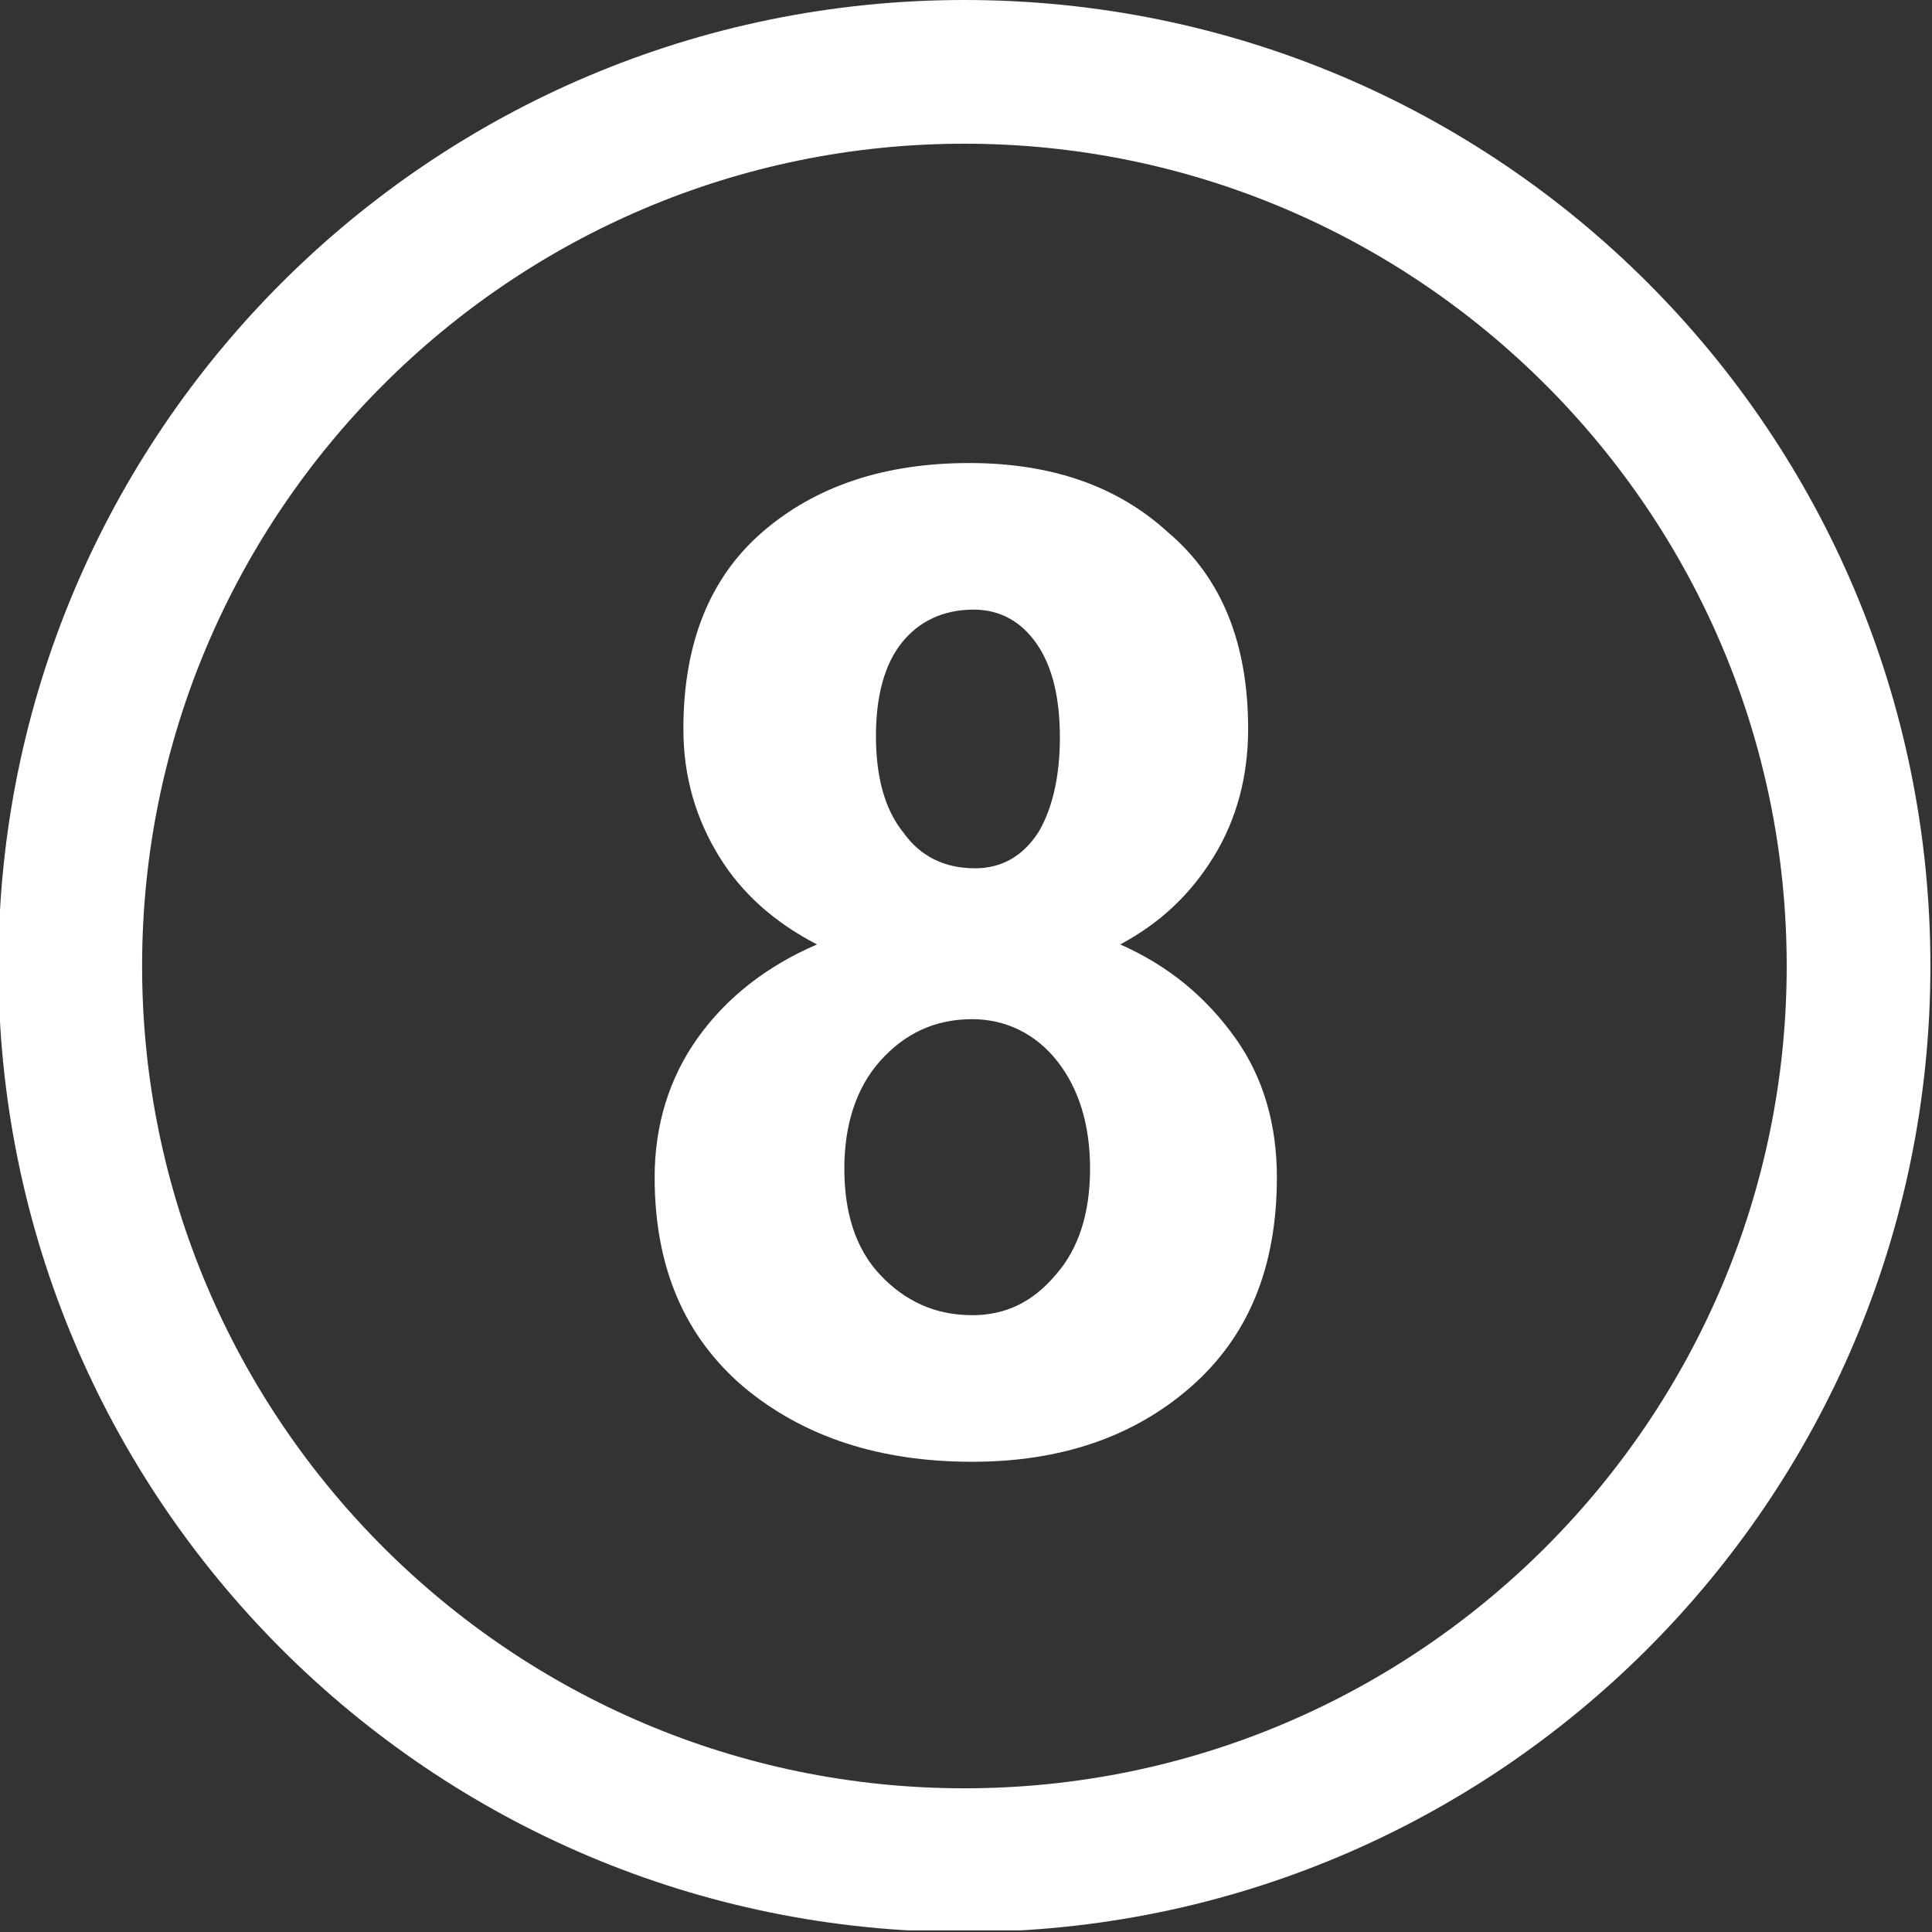 <svg width="121" height="121" viewBox="0 0 121 121" fill="none" xmlns="http://www.w3.org/2000/svg">
<rect x="0" y="0" width="121" height="121" fill="#333333" stroke="none"/>
<g clip-path="url(#clip0_47_133)">
<path d="M60.4 9C88.8 9 111.9 32.1 111.9 60.5C111.9 88.9 88.8 112 60.4 112C32 112 8.9 88.9 8.9 60.5C8.9 32.1 32 9 60.4 9ZM60.4 0C27 0 -0.1 27.1 -0.1 60.5C-0.1 93.9 27 121 60.4 121C93.8 121 120.9 93.9 120.9 60.5C120.9 27.1 93.9 0 60.4 0Z" fill="white"/>
<path d="M78.17 45.65C78.17 48.62 77.45 51.32 76.01 53.66C74.57 56 72.68 57.8 70.16 59.15C73.22 60.5 75.56 62.48 77.36 65C79.16 67.52 79.97 70.49 79.97 73.73C79.97 79.4 78.17 83.72 74.57 86.87C70.97 90.02 66.38 91.55 60.89 91.55C55.13 91.55 50.36 90.02 46.58 86.87C42.89 83.72 41 79.4 41 73.73C41 70.49 41.9 67.52 43.7 65C45.5 62.48 48.02 60.5 51.17 59.15C48.56 57.8 46.49 56 45.05 53.66C43.61 51.32 42.8 48.71 42.8 45.65C42.8 40.34 44.42 36.2 47.75 33.32C51.08 30.44 55.4 29 60.71 29C65.84 29 69.98 30.44 73.13 33.32C76.55 36.2 78.17 40.34 78.17 45.65ZM68.27 73.19C68.27 70.4 67.55 68.15 66.2 66.44C64.85 64.73 62.96 63.83 60.89 63.83C58.55 63.83 56.66 64.73 55.13 66.44C53.6 68.15 52.88 70.49 52.88 73.19C52.88 75.98 53.6 78.23 55.13 79.85C56.66 81.47 58.55 82.37 60.89 82.37C62.96 82.37 64.67 81.56 66.11 79.85C67.55 78.23 68.27 75.98 68.27 73.19ZM66.38 46.19C66.38 43.76 65.93 41.78 64.94 40.34C63.95 38.9 62.6 38.18 60.98 38.18C59.09 38.18 57.56 38.9 56.48 40.25C55.4 41.6 54.86 43.58 54.86 46.1C54.86 48.62 55.4 50.69 56.57 52.13C57.65 53.66 59.18 54.38 61.07 54.38C62.69 54.38 64.04 53.66 65.03 52.13C65.84 50.78 66.38 48.8 66.38 46.19Z" fill="white"/>
</g>
<defs>
<clipPath id="clip0_47_133">
<rect width="120.9" height="120.9" fill="white"/>
</clipPath>
</defs>
</svg>
